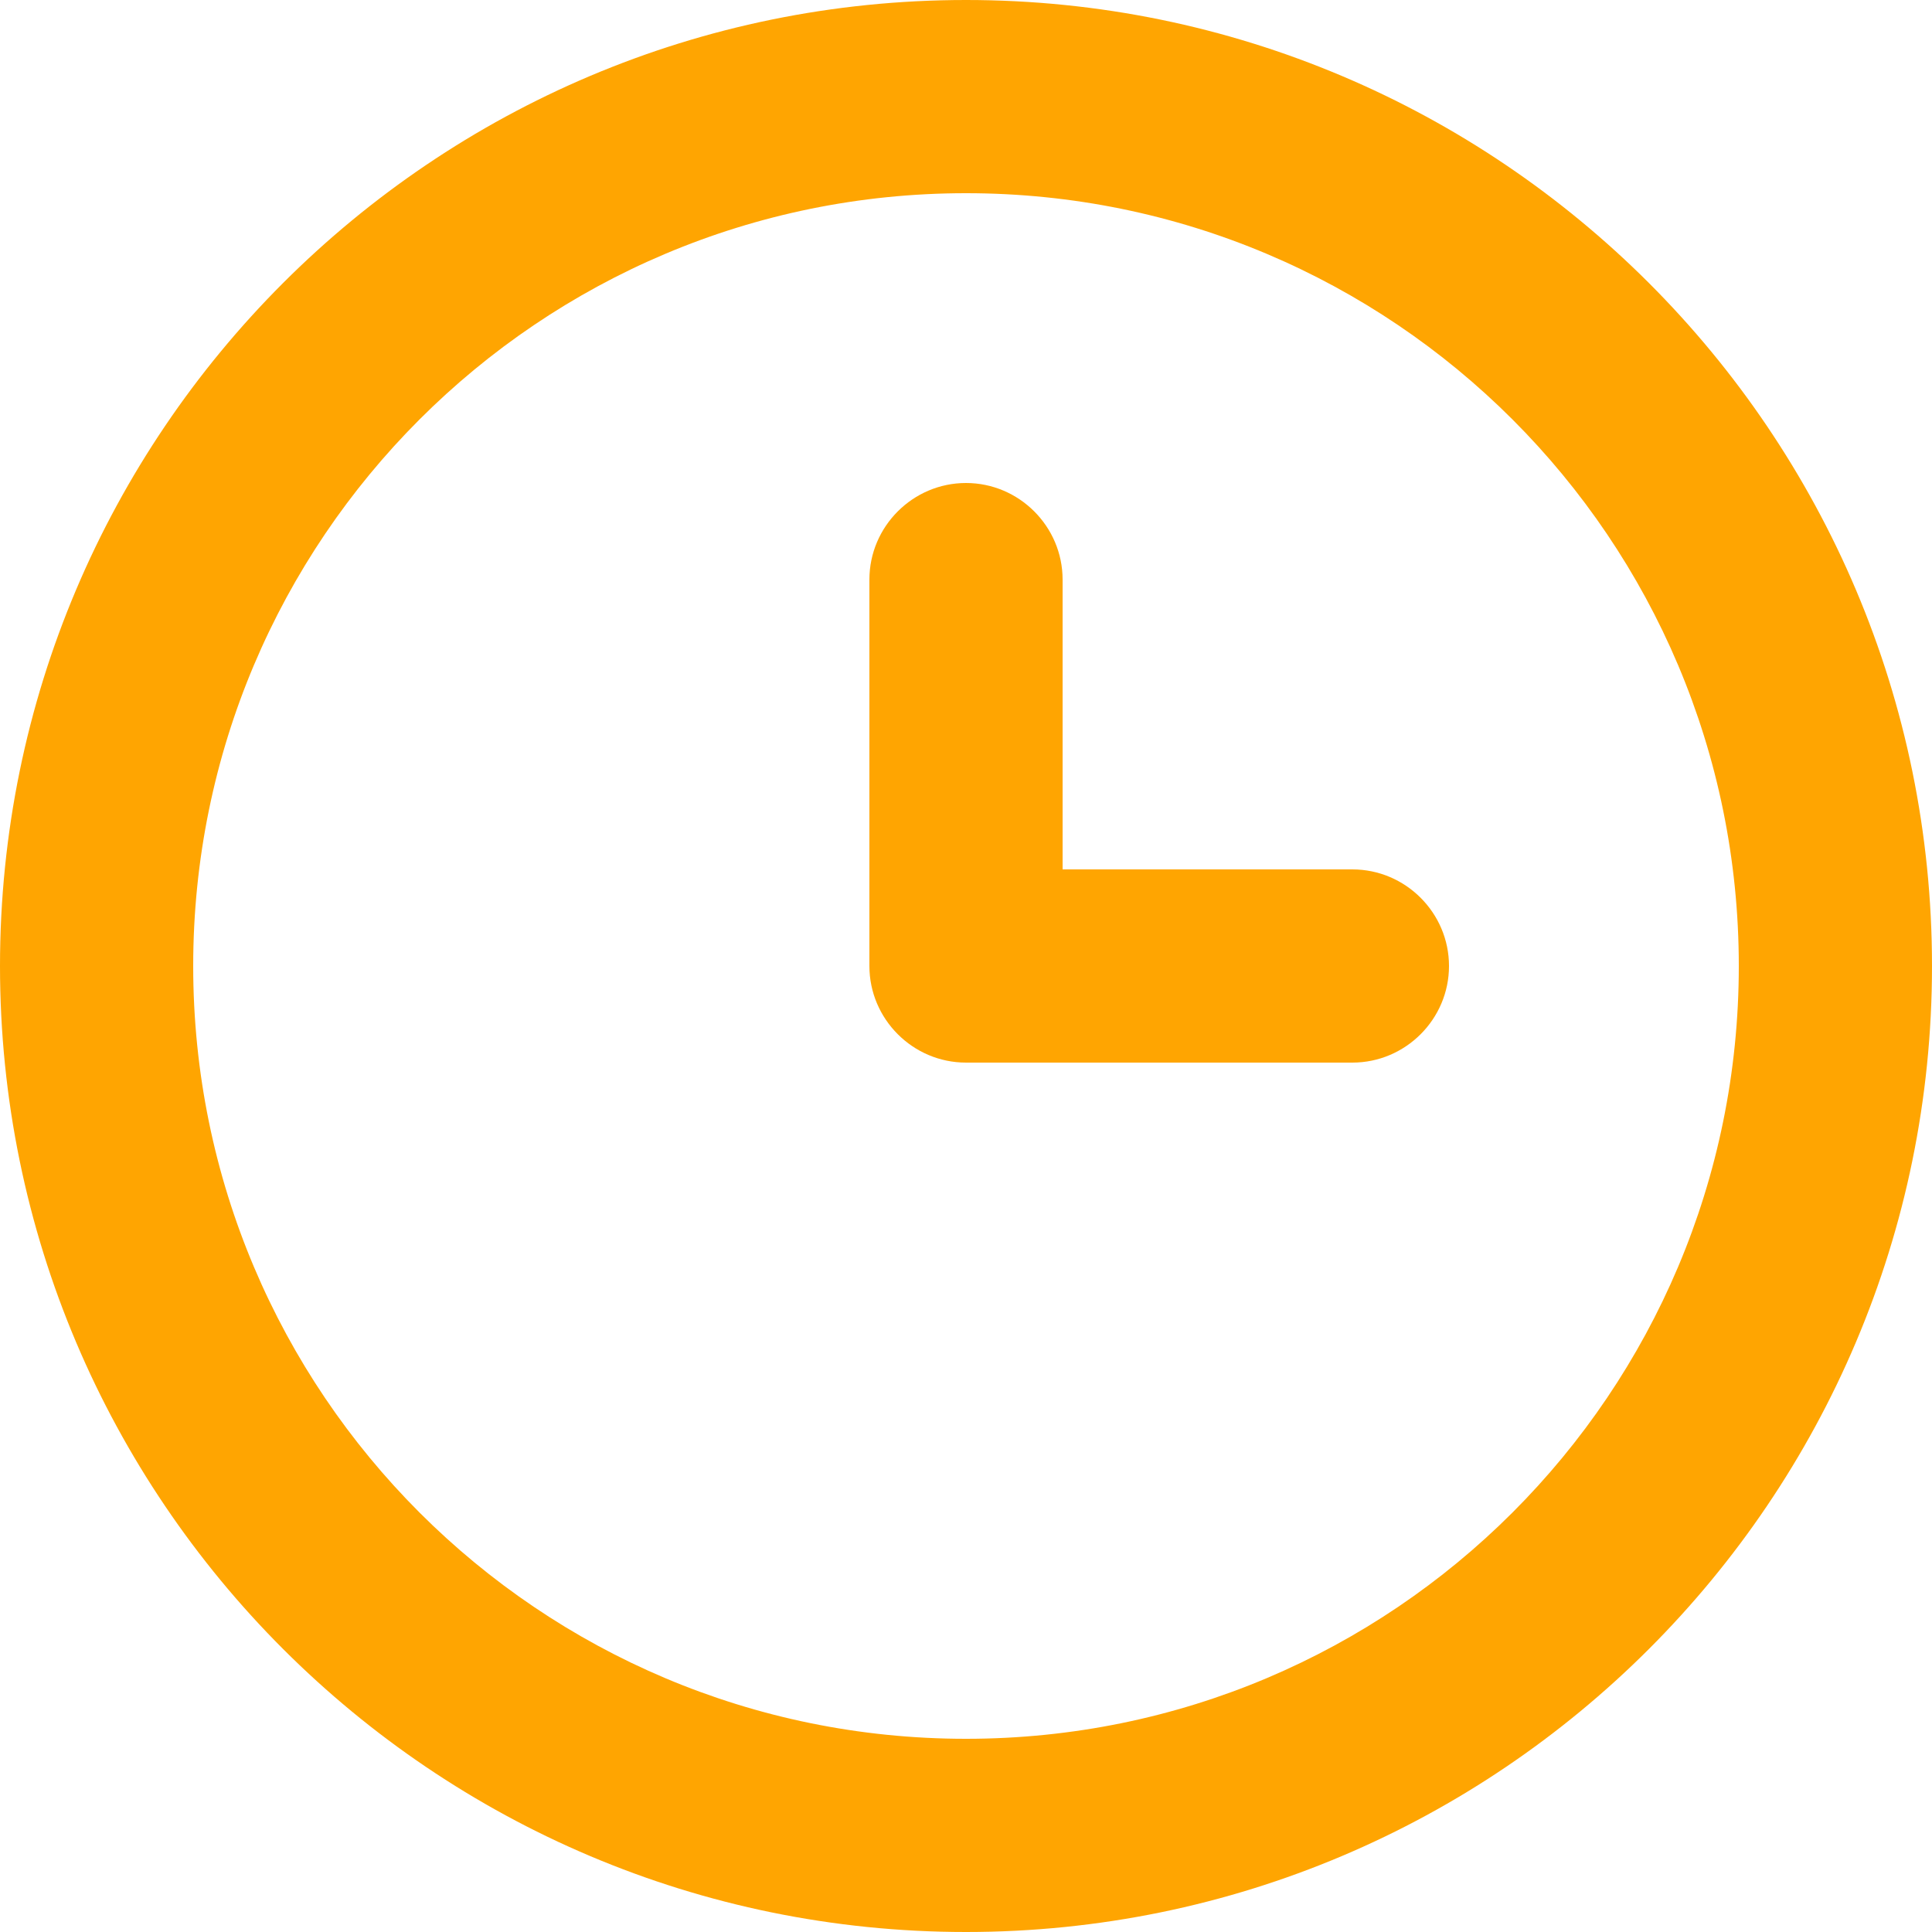 <svg width="20" height="20" viewBox="0 0 20 20" fill="none" xmlns="http://www.w3.org/2000/svg">
<path d="M10 0C4.48 0 0 4.48 0 10C0 15.52 4.48 20 10 20C15.52 20 20 15.52 20 10C20 4.48 15.52 0 10 0ZM10 18C5.58 18 2 14.42 2 10C2 5.58 5.58 2 10 2C14.42 2 18 5.58 18 10C18 14.42 14.42 18 10 18Z" fill="#FFA501"/>
<path d="M14 9H11V6C11 5.45 10.55 5 10 5C9.45 5 9 5.45 9 6V10C9 10.55 9.45 11 10 11H14C14.55 11 15 10.55 15 10C15 9.45 14.55 9 14 9Z" fill="#FFA501"/>
</svg>
